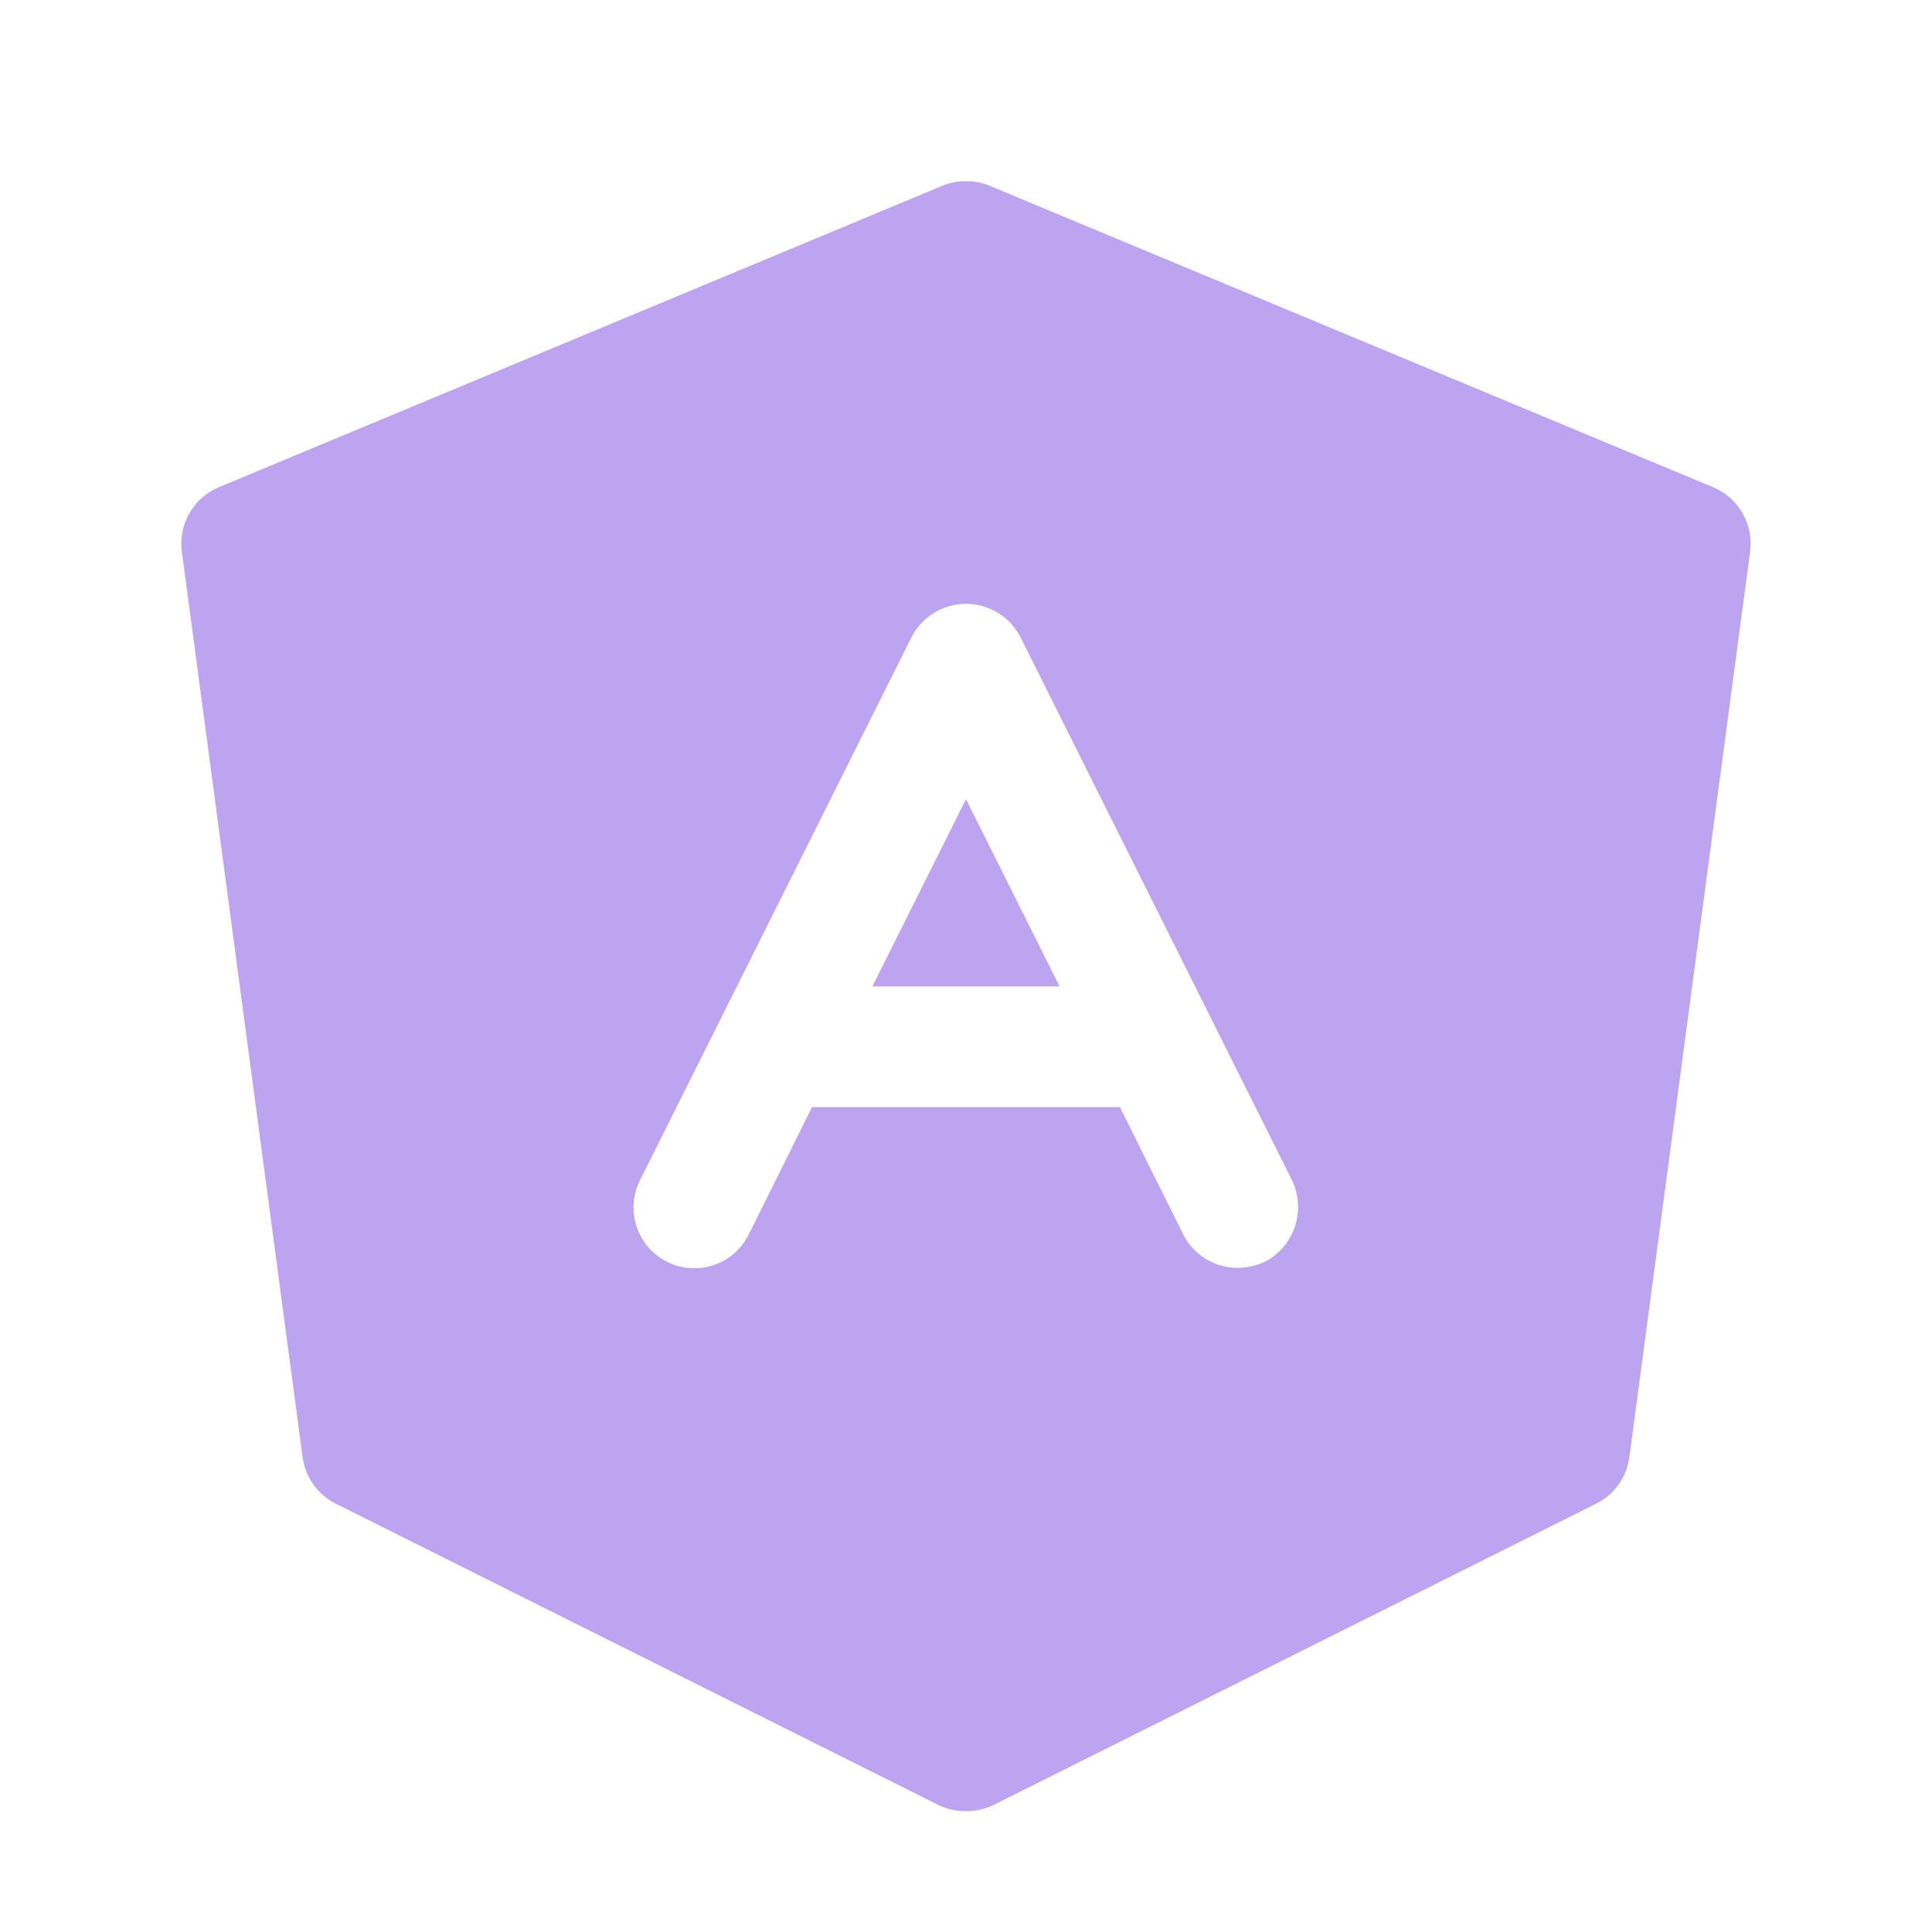 <svg width="64" height="64" viewBox="0 0 64 64" fill="none" xmlns="http://www.w3.org/2000/svg">
<path d="M56.775 16.15L32.775 6.15C32.278 5.95 31.722 5.95 31.225 6.15L7.225 16.15C6.821 16.326 6.486 16.628 6.269 17.012C6.053 17.395 5.967 17.839 6.025 18.275L10.025 48.275C10.069 48.597 10.189 48.903 10.377 49.169C10.564 49.434 10.812 49.651 11.1 49.8L31.1 59.8C31.382 59.932 31.689 60 32 60C32.311 60 32.618 59.932 32.9 59.8L52.9 49.8C53.188 49.651 53.437 49.434 53.624 49.169C53.811 48.903 53.931 48.597 53.975 48.275L57.975 18.275C58.033 17.839 57.948 17.395 57.731 17.012C57.515 16.628 57.179 16.326 56.775 16.15ZM41.9 41.8C41.616 41.926 41.31 41.994 41 42C40.628 42 40.263 41.897 39.946 41.703C39.628 41.509 39.37 41.231 39.2 40.9L37.1 36.675H26.9L24.8 40.9C24.561 41.378 24.143 41.741 23.637 41.909C23.13 42.078 22.578 42.039 22.1 41.8C21.623 41.562 21.26 41.143 21.091 40.637C20.922 40.13 20.961 39.578 21.2 39.1L30.2 21.1C30.37 20.77 30.629 20.492 30.946 20.299C31.264 20.105 31.628 20.003 32 20.003C32.372 20.003 32.737 20.105 33.054 20.299C33.372 20.492 33.63 20.77 33.8 21.1L42.8 39.1C43.029 39.579 43.063 40.128 42.895 40.632C42.727 41.135 42.37 41.554 41.9 41.8ZM32 26.475L35.1 32.675H28.9L32 26.475Z" fill="#7B4AE2" fill-opacity="0.5"/>
</svg>
